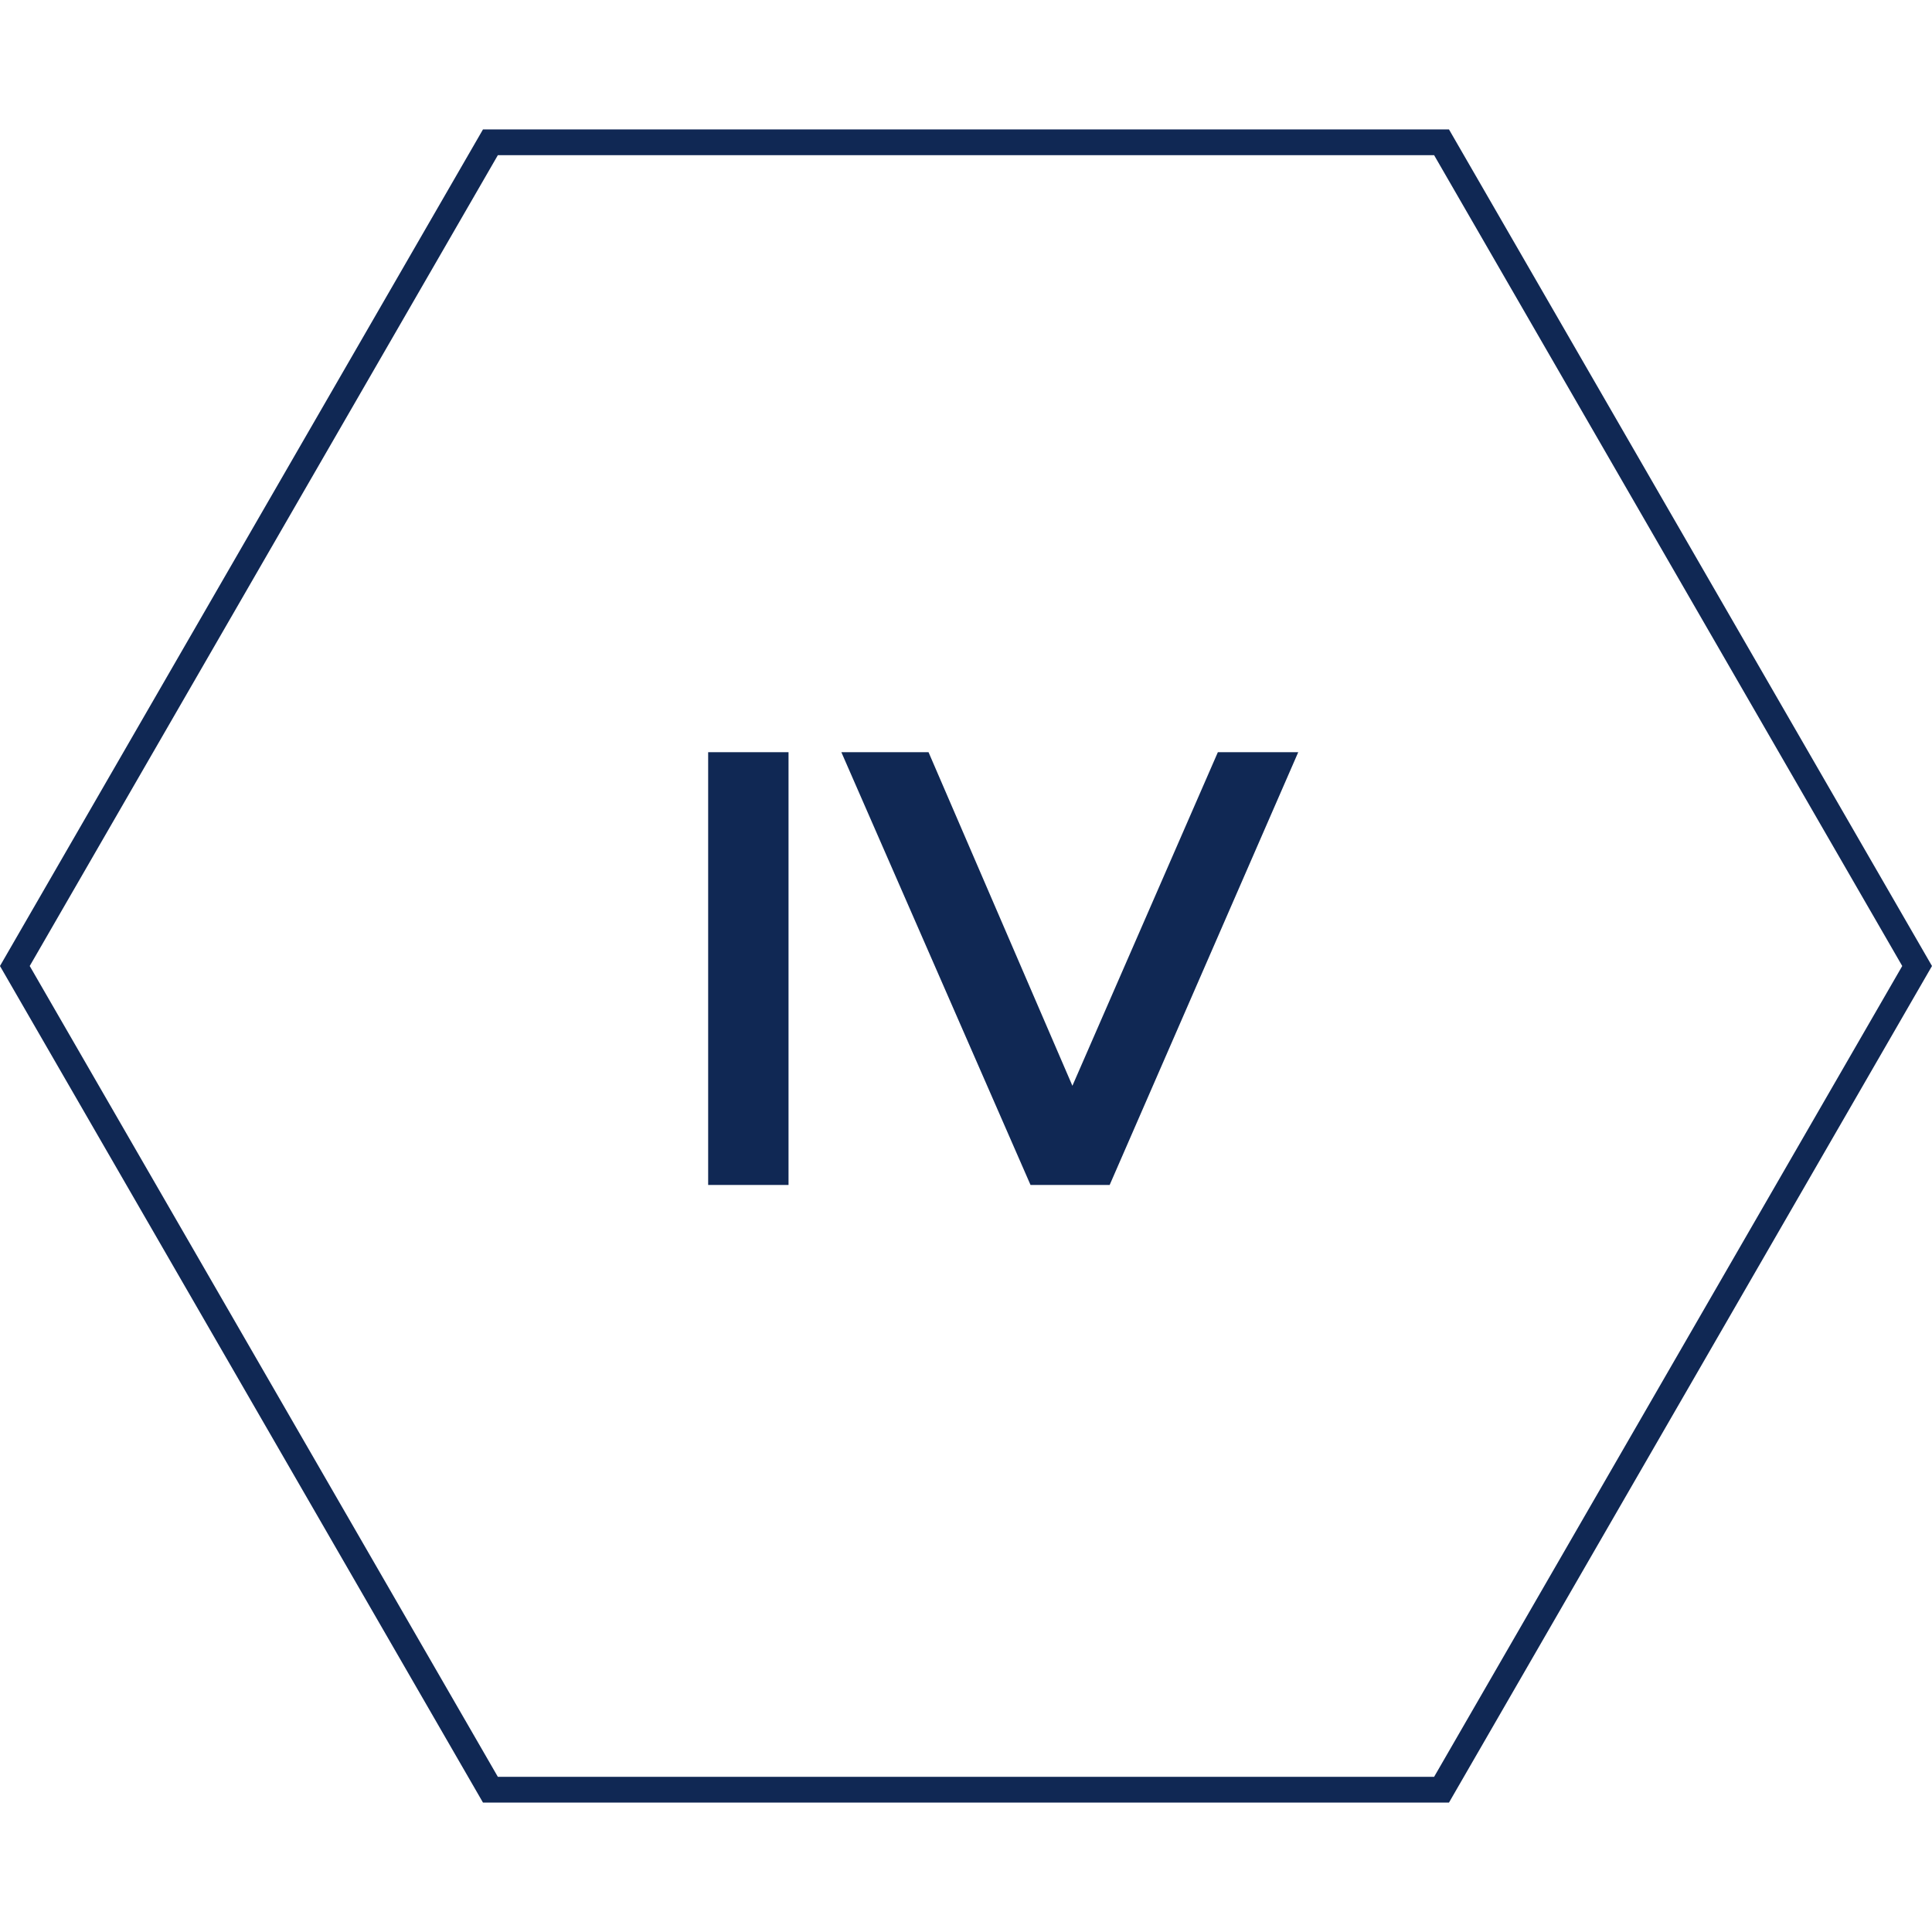 <?xml version="1.0" encoding="UTF-8"?> <svg xmlns="http://www.w3.org/2000/svg" width="150" height="150" viewBox="0 0 150 150" fill="none"><g clip-path="url(#clip0_878_142)"><path d="M1.153 75L38.076 11.048L111.921 11.048L148.844 75L111.921 138.952L38.076 138.952L1.153 75Z" stroke="#102854" stroke-width="2"></path><path d="M54.981 92V58.4H61.221V92H54.981ZM80.01 92L65.323 58.4H72.091L85.195 88.784H81.306L94.555 58.4H100.795L86.154 92H80.01Z" fill="#102854"></path></g><defs><clipPath id="clip0_878_142"><rect width="150" height="150" fill="white"></rect></clipPath></defs></svg> 